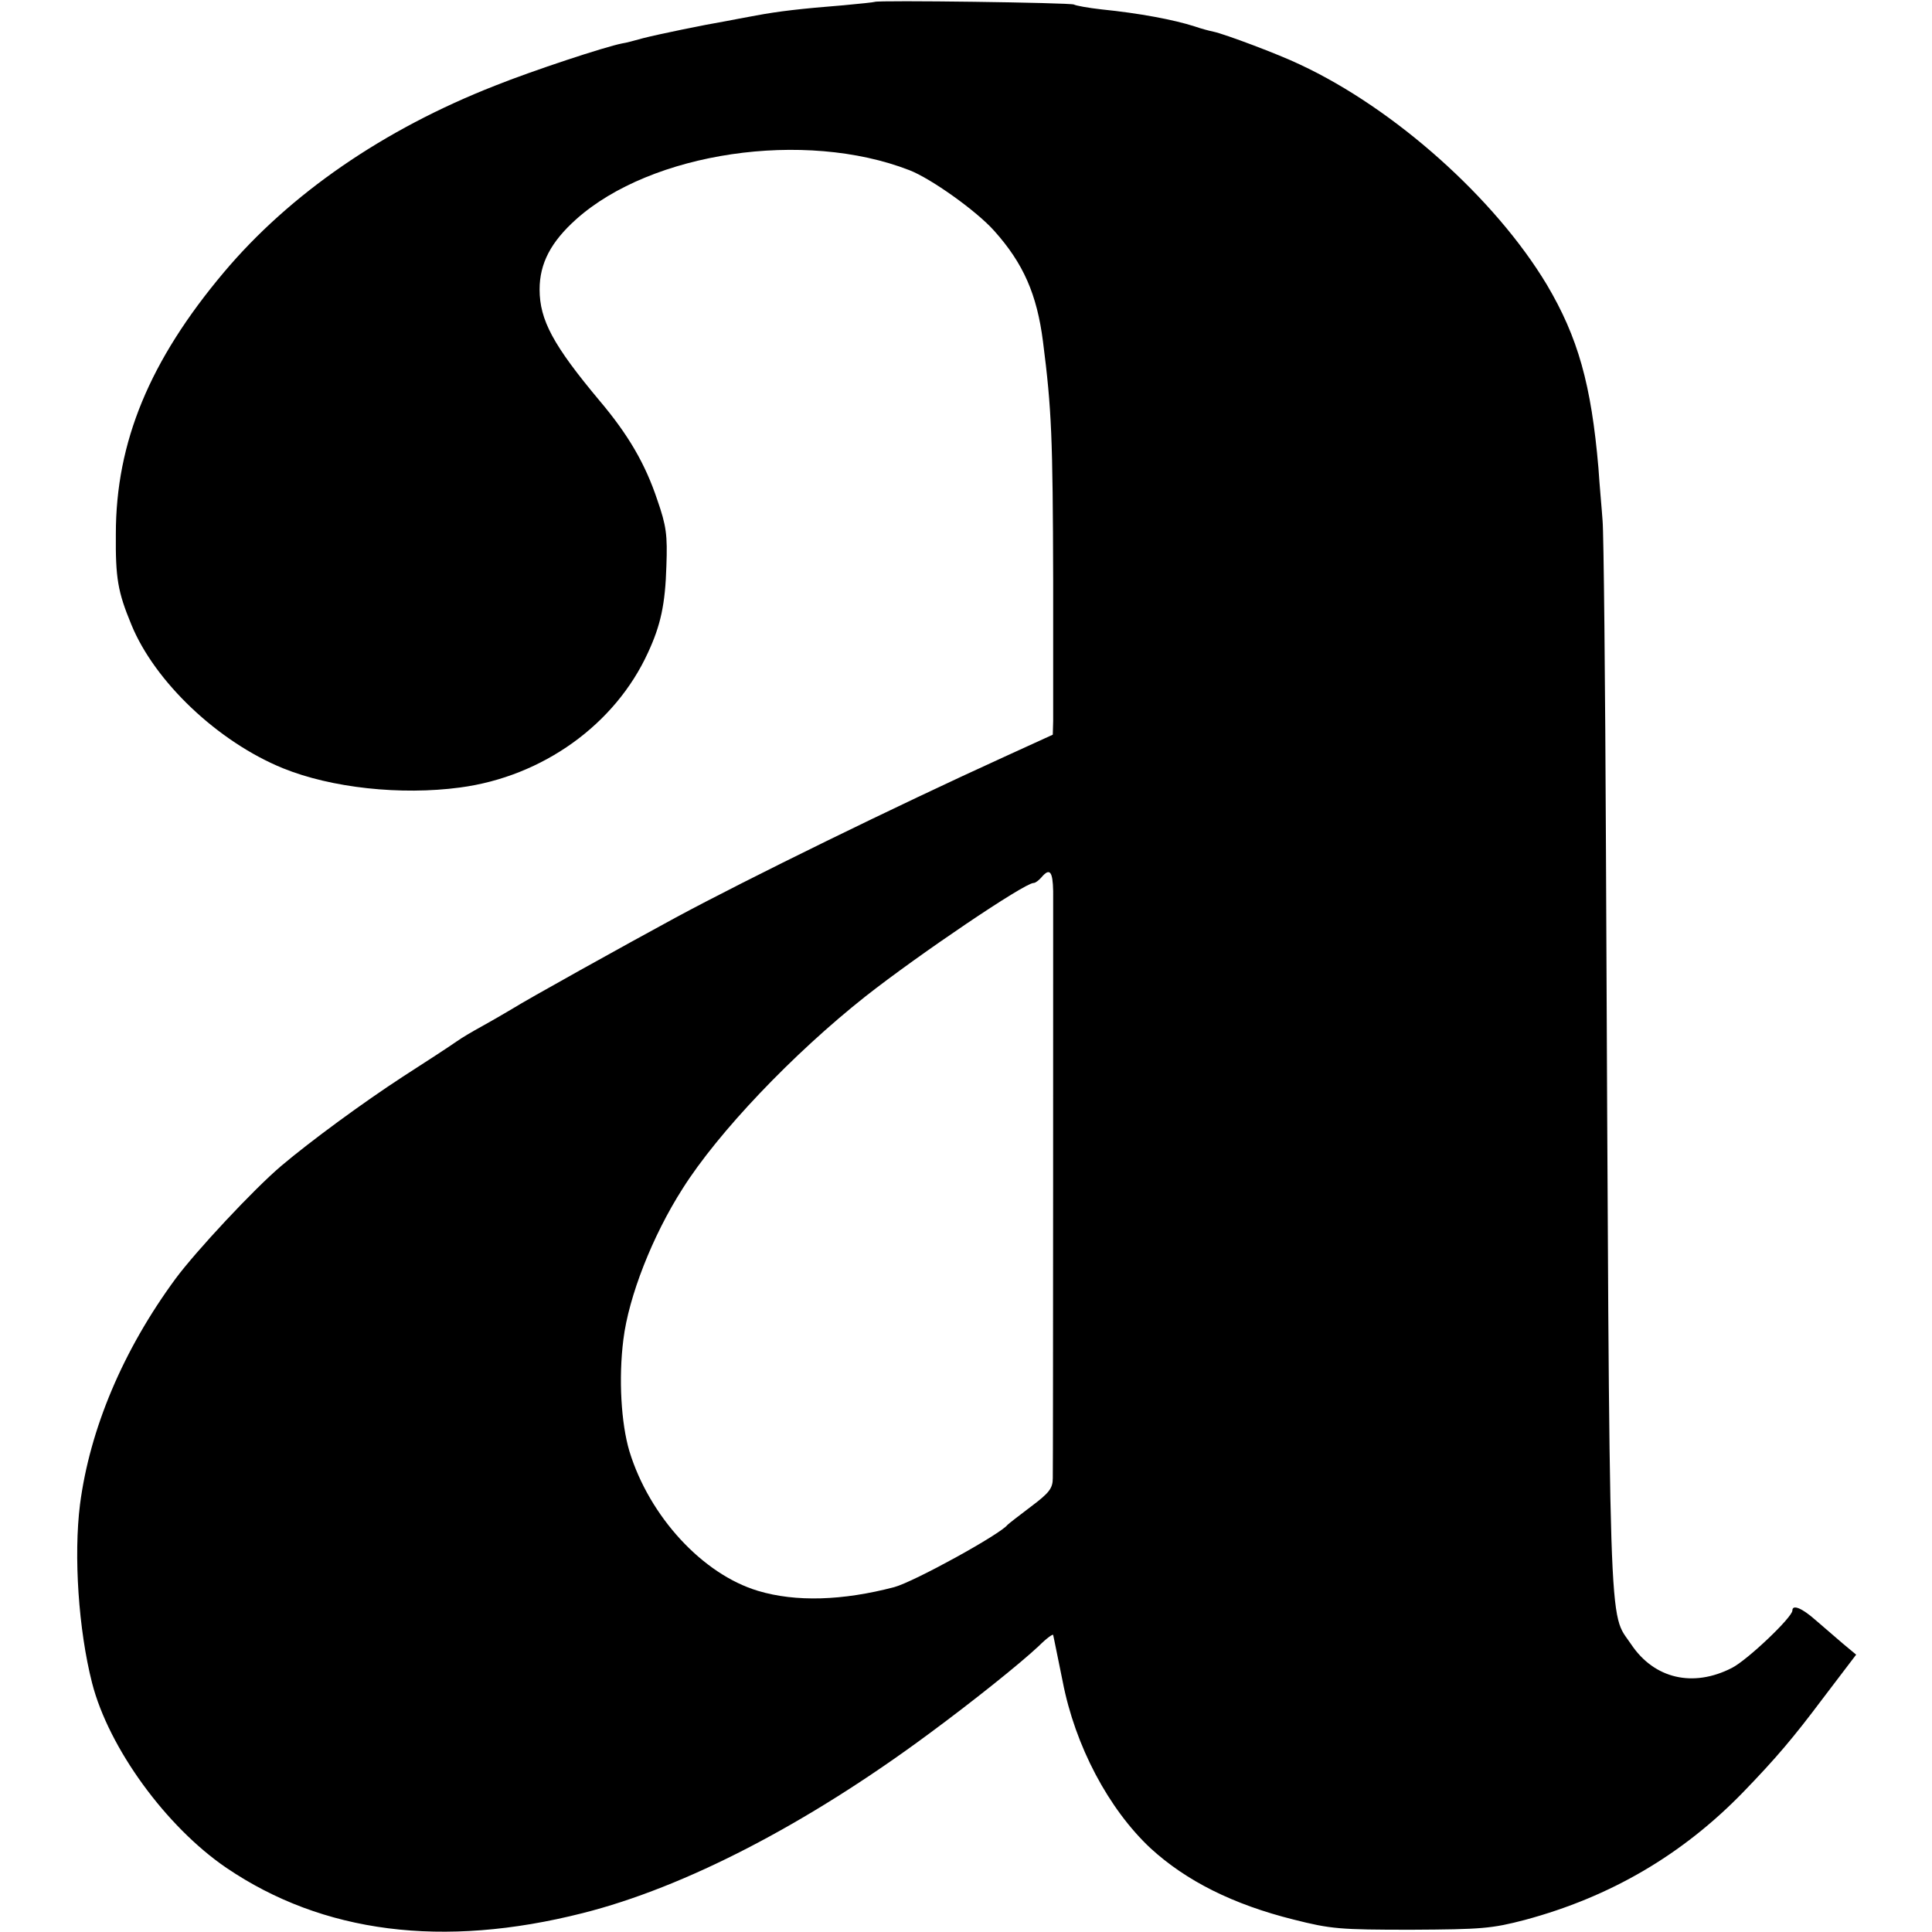 <?xml version="1.0" standalone="no"?>
<!DOCTYPE svg PUBLIC "-//W3C//DTD SVG 20010904//EN"
 "http://www.w3.org/TR/2001/REC-SVG-20010904/DTD/svg10.dtd">
<svg version="1.0" xmlns="http://www.w3.org/2000/svg"
 width="512pt" height="512pt" viewBox="0 0 512 512"
 preserveAspectRatio="xMidYMid meet">
<g transform="translate(0,512) scale(0.1,-0.1)"
fill="#000000" stroke="none">
<path d="M2318 5115 c-2 -1 -39 -5 -83 -9 -113 -9 -172 -16 -231 -27 -28 -5
-64 -12 -80 -15 -59 -10 -180 -35 -219 -45 -22 -6 -47 -13 -56 -14 -46 -9
-237 -72 -337 -112 -296 -116 -544 -287 -719 -495 -196 -233 -286 -449 -286
-693 -1 -117 5 -153 41 -240 62 -152 230 -311 402 -381 128 -52 312 -72 469
-51 219 29 411 167 498 357 34 73 46 129 49 230 3 82 0 106 -24 175 -32 96
-77 173 -153 263 -123 147 -159 214 -159 295 0 69 30 126 97 186 199 178 605
238 883 130 57 -22 178 -108 225 -161 77 -86 113 -168 129 -293 23 -180 26
-254 27 -635 0 -184 0 -351 0 -371 l-1 -36 -127 -58 c-288 -131 -684 -325
-873 -427 -131 -71 -394 -217 -435 -243 -22 -13 -58 -34 -80 -46 -22 -12 -51
-29 -65 -39 -14 -10 -78 -52 -142 -93 -106 -69 -245 -171 -323 -237 -73 -62
-226 -226 -280 -299 -139 -189 -227 -398 -253 -598 -17 -136 -4 -332 32 -473
44 -172 196 -381 356 -490 255 -173 573 -214 944 -120 270 68 593 235 916 474
118 87 243 187 293 234 20 20 38 33 38 29 1 -4 2 -10 3 -14 2 -9 16 -79 22
-108 33 -172 122 -339 233 -443 95 -87 219 -149 379 -189 99 -25 122 -27 312
-27 187 1 213 3 301 26 227 61 418 173 579 339 86 89 132 143 210 247 l89 117
-36 30 c-20 17 -52 45 -72 62 -35 31 -61 42 -61 25 0 -18 -119 -131 -160 -152
-103 -53 -206 -29 -267 62 -61 92 -57 -41 -67 2098 -2 454 -6 850 -9 880 -2
30 -8 93 -11 140 -19 221 -54 346 -137 486 -137 228 -403 466 -654 583 -56 27
-200 81 -229 87 -10 2 -33 8 -50 14 -56 18 -147 35 -246 45 -36 4 -69 10 -74
13 -9 5 -522 12 -528 7z m473 -2357 c0 -62 0 -1508 -1 -1555 0 -27 -9 -39 -57
-75 -32 -24 -60 -46 -63 -49 -19 -25 -248 -151 -300 -165 -137 -36 -261 -40
-361 -10 -147 44 -288 197 -341 370 -22 74 -29 193 -16 296 14 114 77 275 157
400 94 149 292 357 484 509 141 111 422 301 446 301 5 0 14 7 21 15 22 26 30
16 31 -37z"/>
</g>
</svg>

